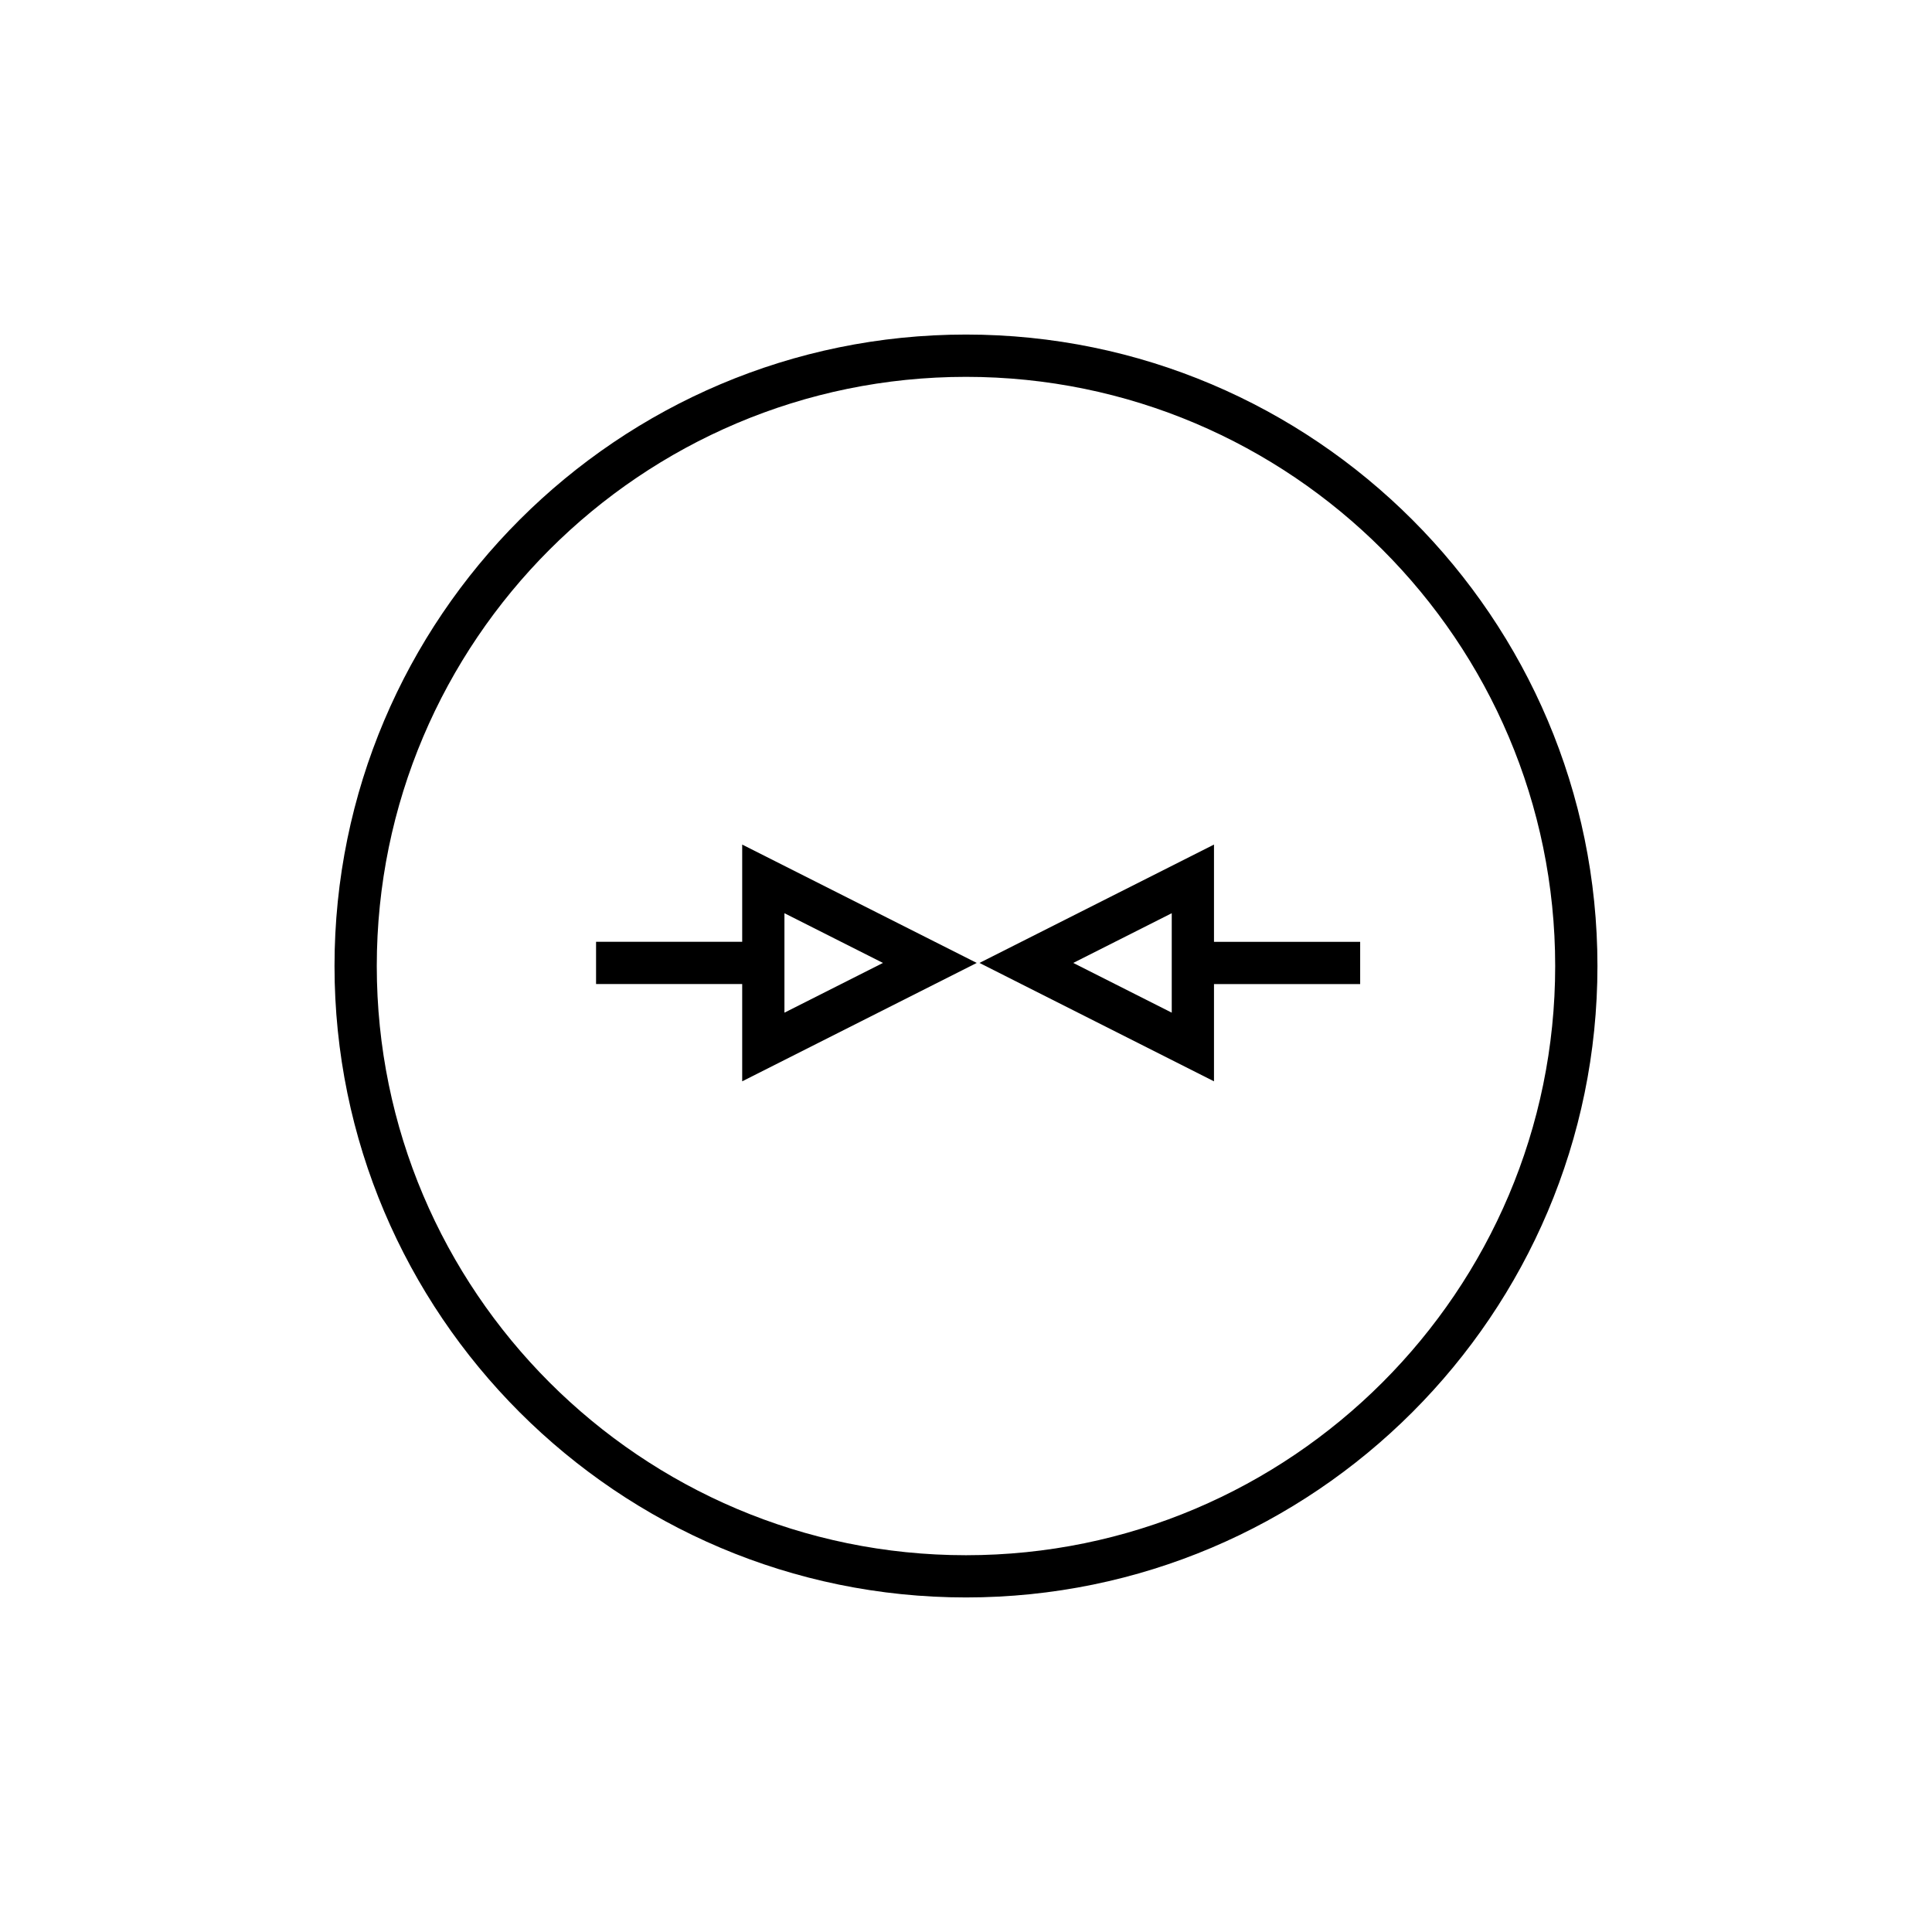 <?xml version="1.0" encoding="UTF-8"?>
<!-- The Best Svg Icon site in the world: iconSvg.co, Visit us! https://iconsvg.co -->
<svg fill="#000000" width="800px" height="800px" version="1.1" viewBox="144 144 512 512" xmlns="http://www.w3.org/2000/svg">
 <g>
  <path d="m400 232.66c-92.277 0-167.35 75.07-167.35 167.34 0 92.27 75.07 167.34 167.35 167.34 92.266 0 167.34-75.07 167.34-167.34 0-92.273-75.07-167.34-167.34-167.34zm0 323.49c-86.102 0-156.15-70.043-156.15-156.14s70.051-156.14 156.15-156.14c86.094 0 156.14 70.043 156.14 156.14 0 86.098-70.047 156.14-156.14 156.14z"/>
  <path d="m340.69 393.59h-38.727v11.195h38.727v25.777l62.156-31.375-62.156-31.367zm11.195-7.578 26.109 13.176-26.109 13.18z"/>
  <path d="m465.72 367.82-62.152 31.367 62.152 31.375v-25.777h38.738v-11.195h-38.738zm-11.195 44.547-26.102-13.18 26.102-13.176z"/>
 </g>
</svg>